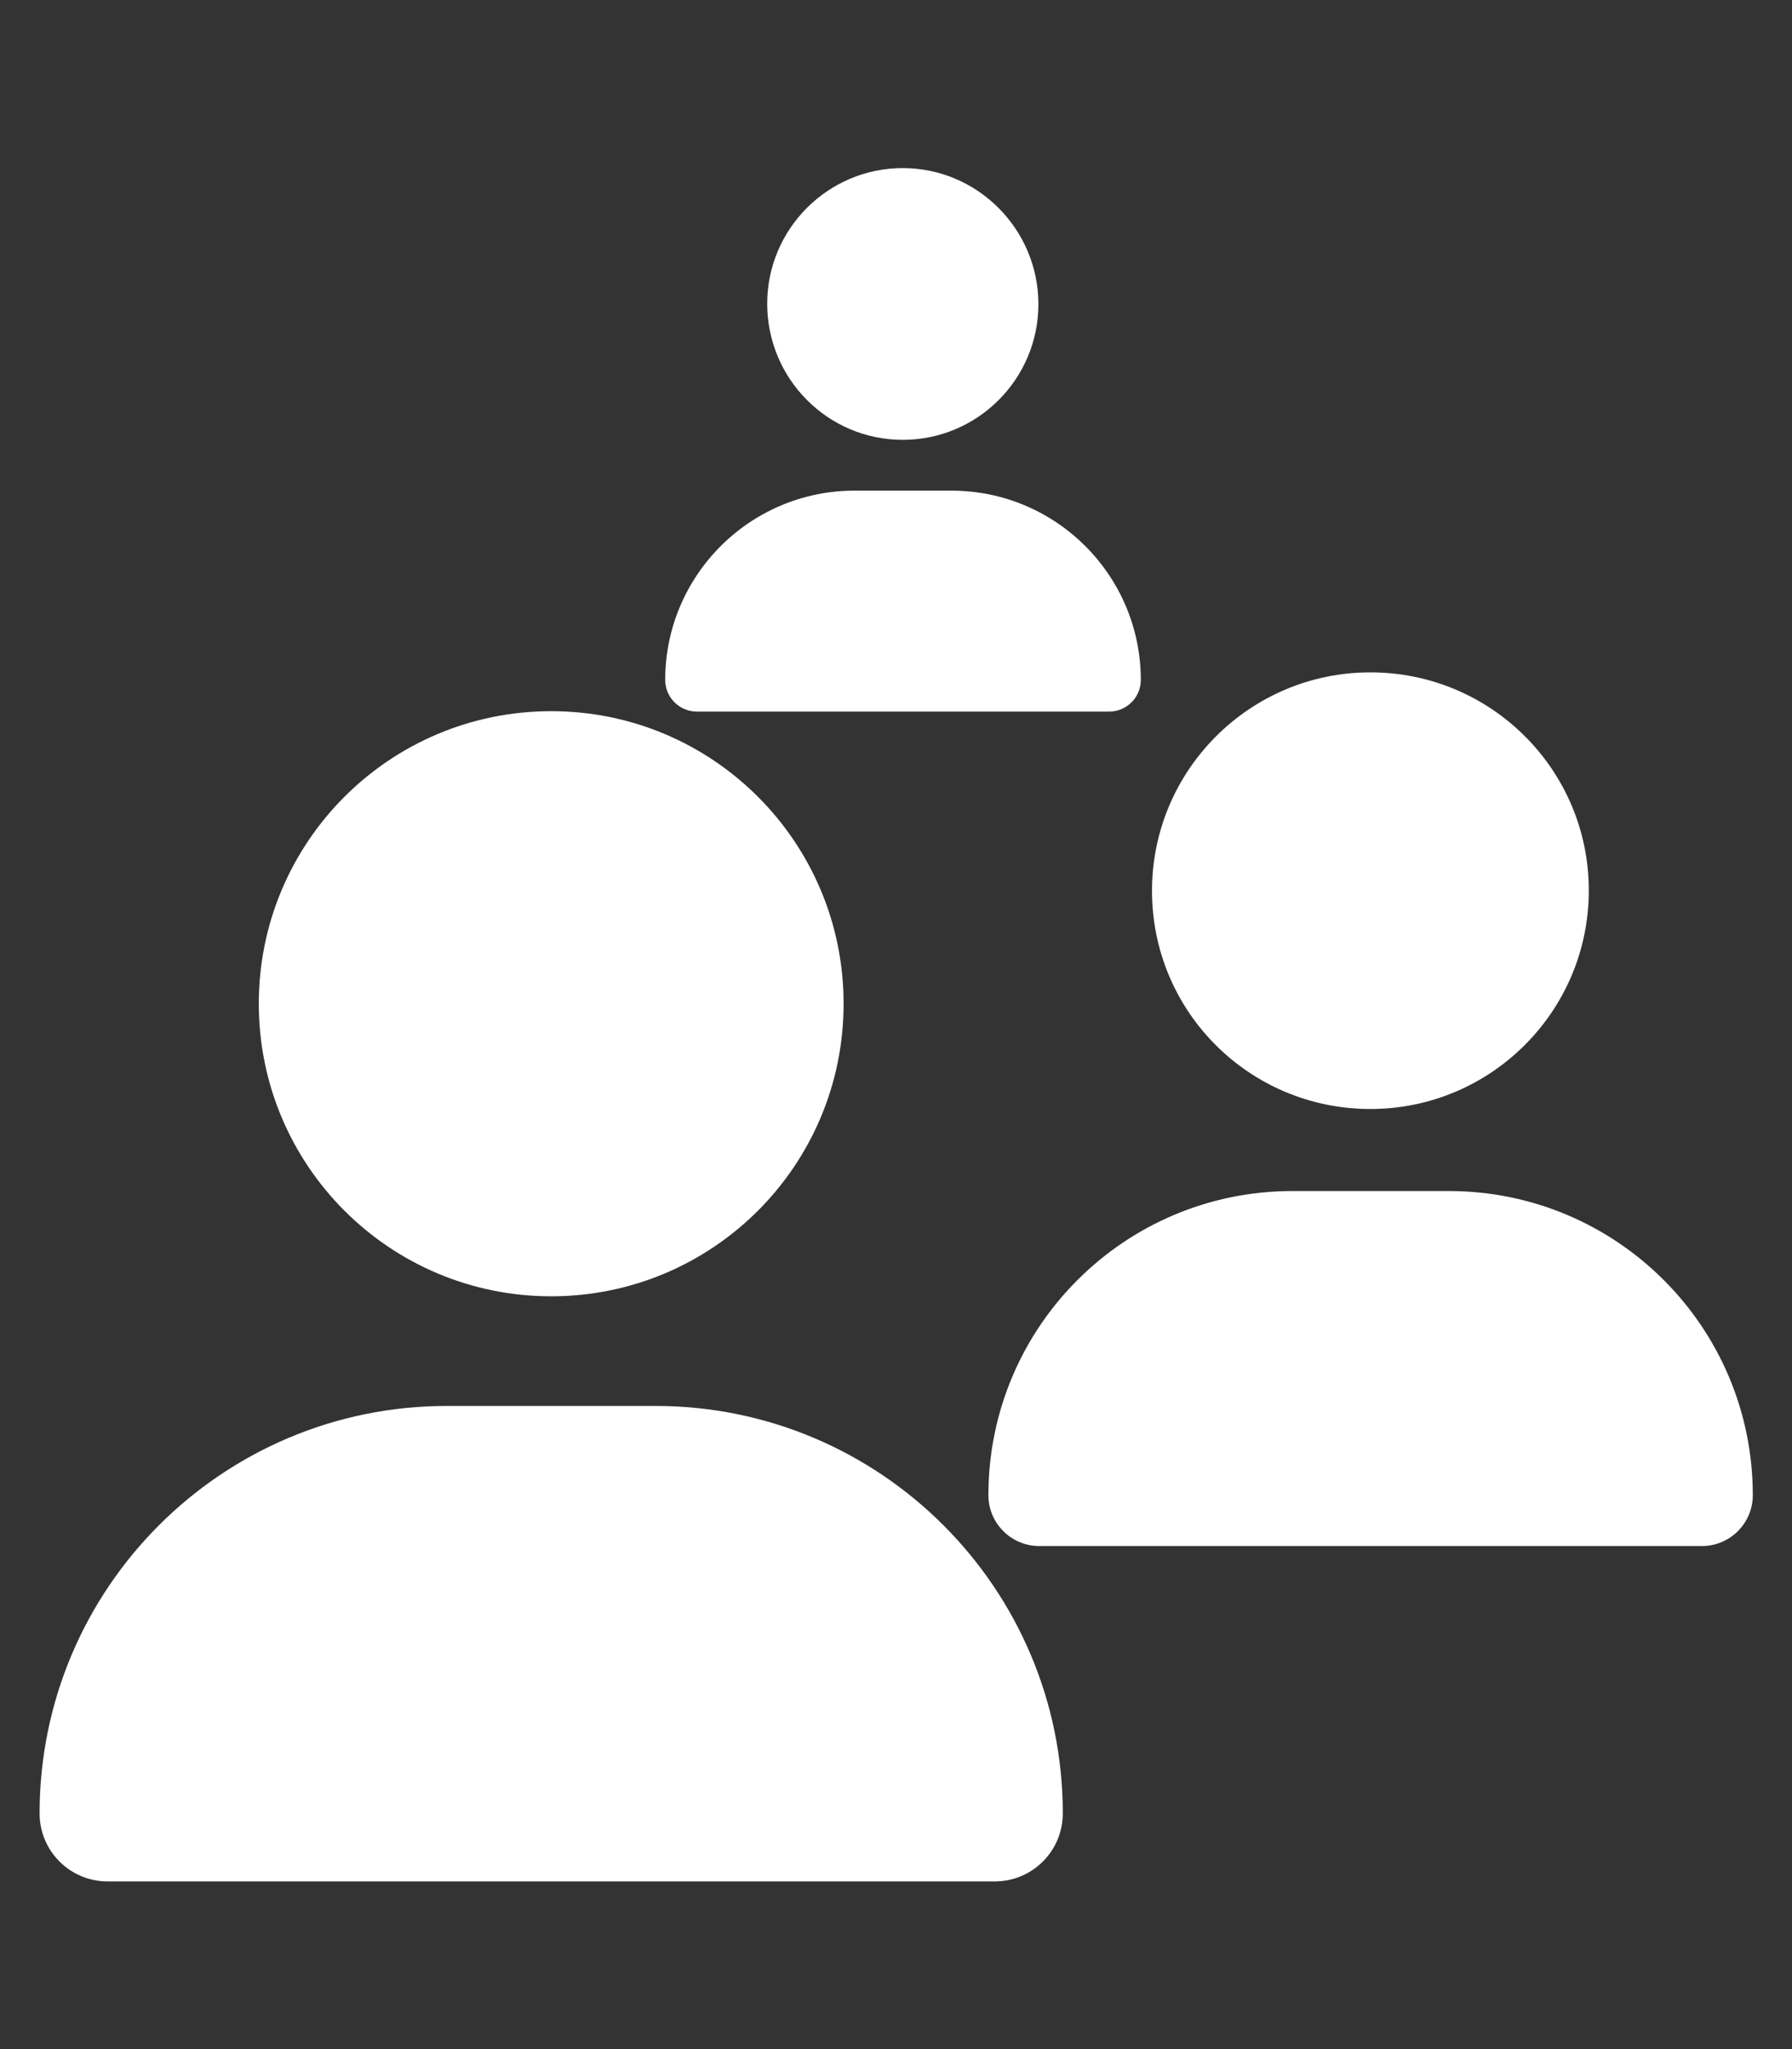 <?xml version="1.0" encoding="UTF-8"?>
<svg xmlns="http://www.w3.org/2000/svg" xmlns:xlink="http://www.w3.org/1999/xlink" version="1.1" id="Ebene_1" x="0px" y="0px" viewBox="0 0 448 512" style="enable-background:new 0 0 448 512;" xml:space="preserve">
<rect x="0" y="0" width="448" height="512" fill="#333333" stroke="none"/>
<style type="text/css">
	.st0{fill:#FFFFFF;}
</style>
<path class="st0" d="M137.8,323.9c40.4,0,73.1-32.7,73.1-73.1s-32.7-73.1-73.1-73.1s-73.1,32.7-73.1,73.1S97.4,323.9,137.8,323.9z   M111.7,351.3c-56.2,0-101.8,45.6-101.8,101.8c0,9.4,7.6,17,17,17h221.8c9.4,0,17-7.6,17-17c0-56.2-45.6-101.8-101.8-101.8H111.7z"></path>
<path class="st0" d="M342.6,277.1c30.1,0,54.6-24.4,54.6-54.6S372.7,168,342.6,168S288,192.4,288,222.6S312.4,277.1,342.6,277.1z   M323.1,297.6c-42,0-76,34-76,76c0,7,5.7,12.7,12.7,12.7h165.7c7,0,12.7-5.7,12.7-12.7c0-42-34-76-76-76H323.1z"></path>
<path class="st0" d="M225.7,109.9c18.7,0,33.9-15.2,33.9-33.9S244.4,42,225.7,42s-33.9,15.2-33.9,33.9S206.9,109.9,225.7,109.9z   M213.6,122.6c-26.1,0-47.3,21.2-47.3,47.3c0,4.3,3.5,7.9,7.9,7.9h103.1c4.3,0,7.9-3.5,7.9-7.9c0-26.1-21.2-47.3-47.3-47.3H213.6z"></path>
</svg>
